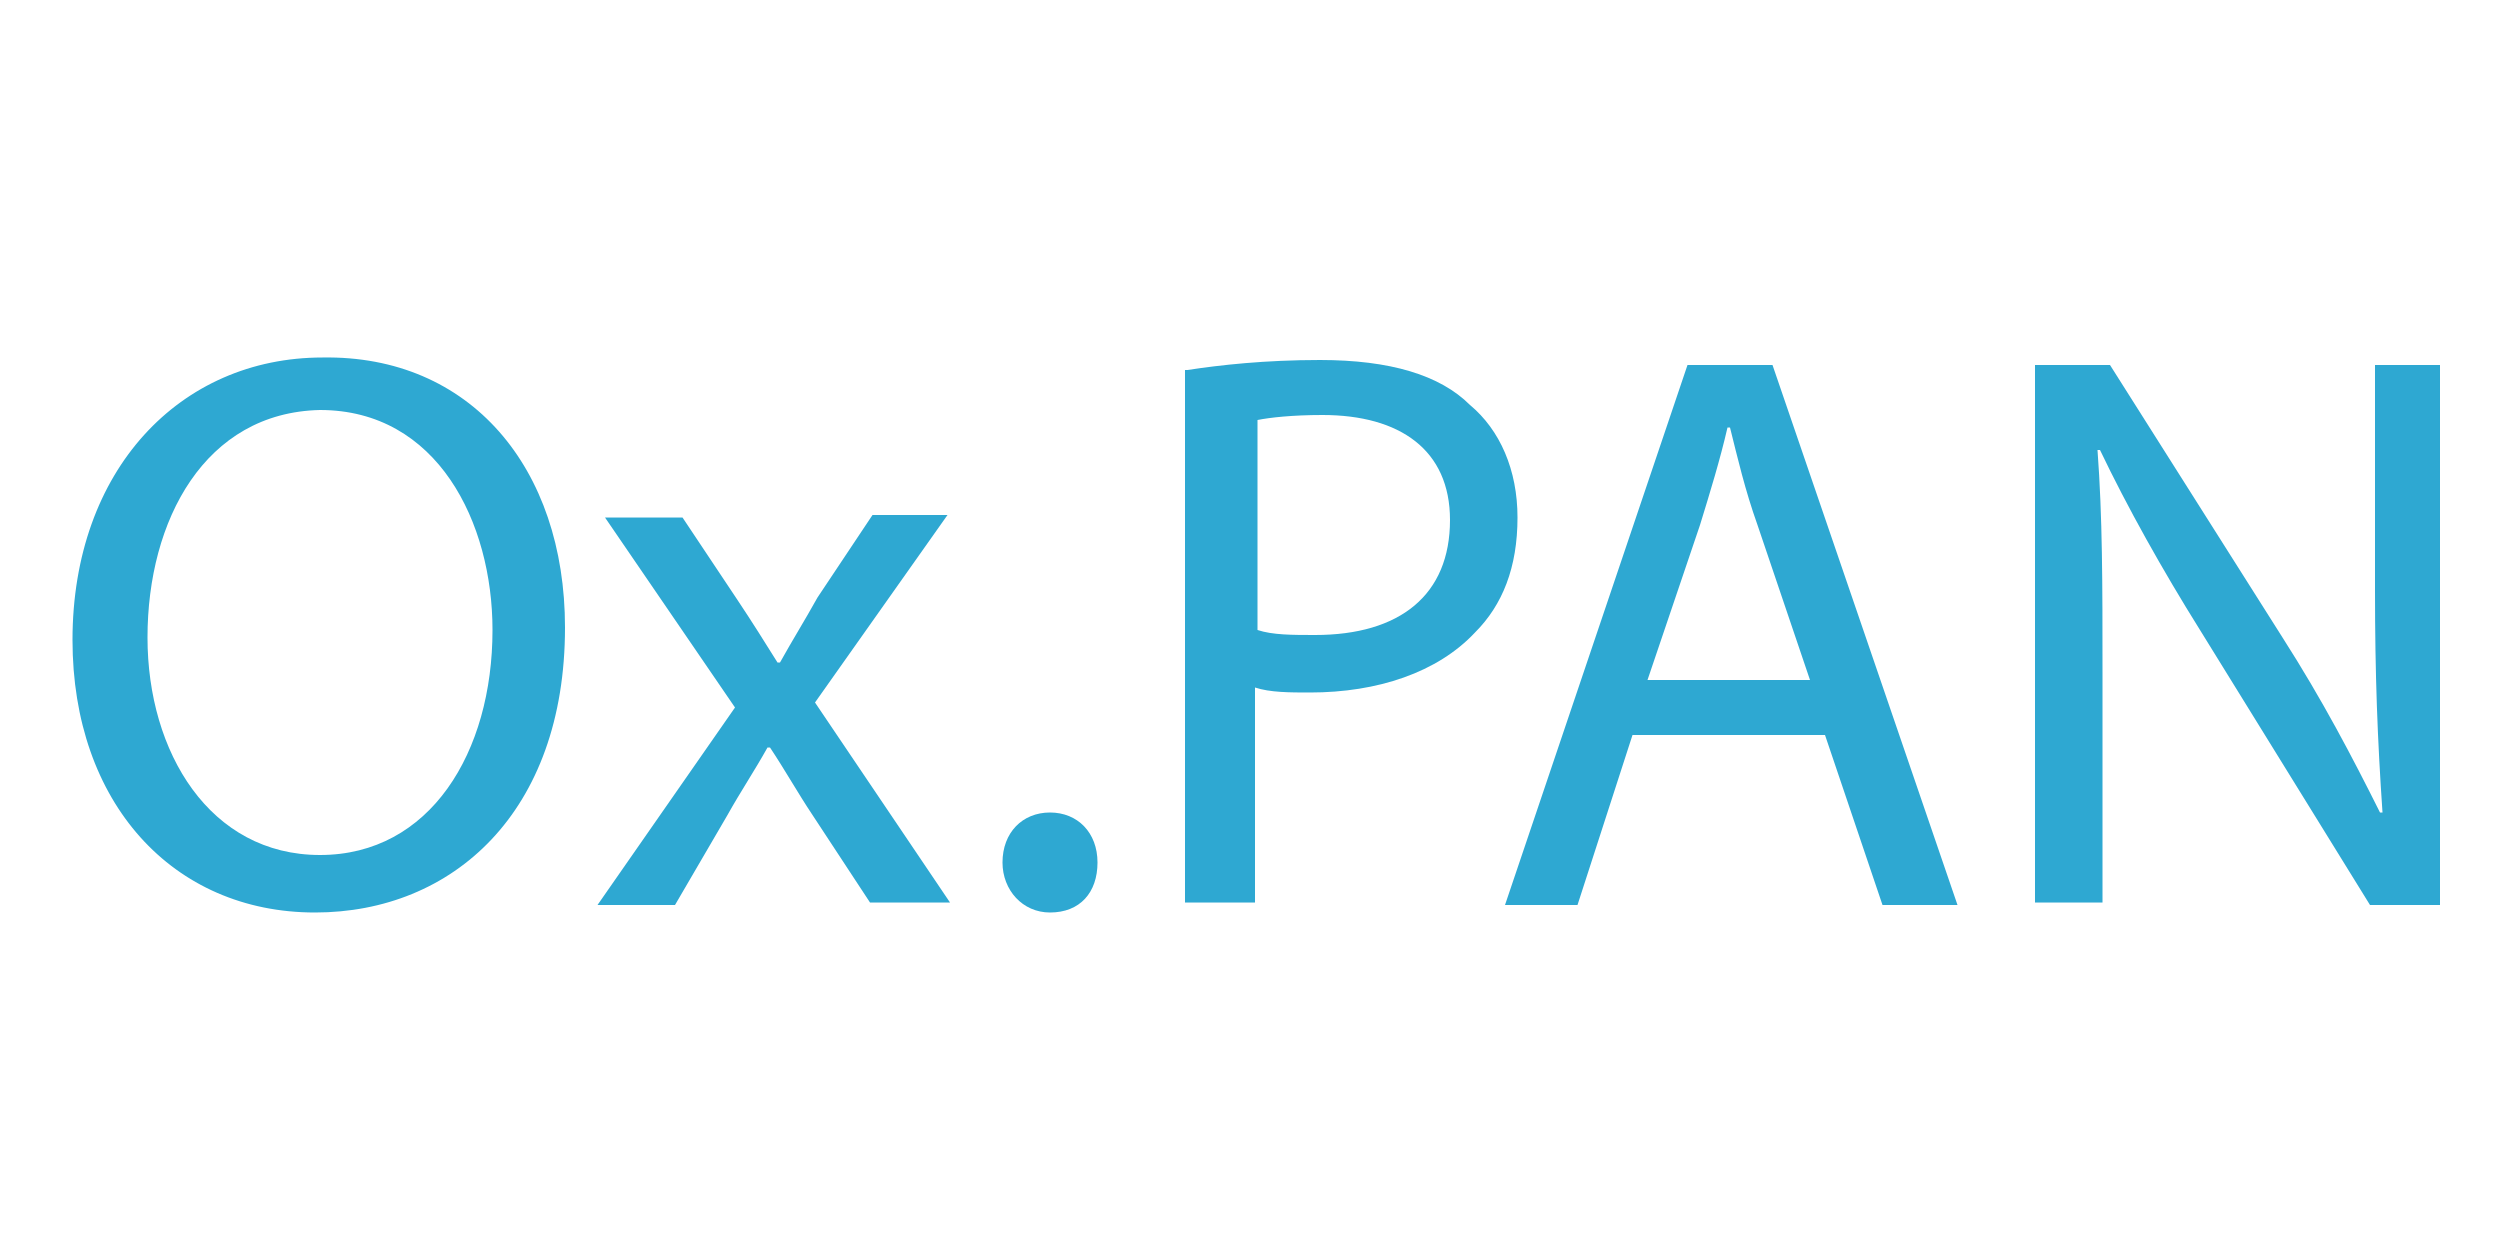 <?xml version="1.0" encoding="UTF-8"?>
<!-- Generator: Adobe Illustrator 21.1.0, SVG Export Plug-In . SVG Version: 6.00 Build 0)  -->
<svg xmlns="http://www.w3.org/2000/svg" xmlns:xlink="http://www.w3.org/1999/xlink" version="1.1" id="Ebene_1" x="0px" y="0px" viewBox="0 0 100 50" style="enable-background:new 0 0 100 50;" xml:space="preserve">
<style type="text/css">
	.st0{fill:none;}
	.st1{fill:#2EA8D2;}
</style>
<rect x="-1" y="8.9" class="st0" width="100" height="44.1"></rect>
<g>
	<rect x="1.8" y="13.4" class="st0" width="159.5" height="68.3"></rect>
	<path class="st1" d="M22.6,25.1c0,7.4-4.5,11.4-10,11.4c-5.7,0-9.7-4.4-9.7-10.9c0-6.8,4.3-11.3,10-11.3   C18.8,14.2,22.6,18.7,22.6,25.1z M5.9,25.5c0,4.6,2.5,8.7,6.9,8.7c4.4,0,6.9-4.1,6.9-9c0-4.3-2.2-8.8-6.9-8.8   C8.2,16.5,5.9,20.8,5.9,25.5z"></path>
	<path class="st1" d="M27.3,20.7l2.2,3.3c0.6,0.9,1.1,1.7,1.6,2.5h0.1c0.5-0.9,1-1.7,1.5-2.6l2.2-3.3h3l-5.3,7.5l5.4,8h-3.2   l-2.3-3.5c-0.6-0.9-1.1-1.8-1.7-2.7h-0.1c-0.5,0.9-1.1,1.8-1.6,2.7L27,36.2h-3.1l5.5-7.9l-5.2-7.6H27.3z"></path>
	<path class="st1" d="M40.1,34.5c0-1.2,0.8-2,1.9-2c1.1,0,1.9,0.8,1.9,2c0,1.2-0.7,2-1.9,2C40.9,36.5,40.1,35.6,40.1,34.5z"></path>
	<path class="st1" d="M47.5,14.8c1.3-0.2,3.1-0.4,5.3-0.4c2.8,0,4.8,0.6,6,1.8c1.2,1,1.9,2.6,1.9,4.5c0,2-0.6,3.5-1.7,4.6   c-1.5,1.6-3.9,2.4-6.6,2.4c-0.8,0-1.6,0-2.2-0.2v8.6h-2.8V14.8z M50.3,25.2c0.6,0.2,1.4,0.2,2.3,0.2c3.4,0,5.4-1.6,5.4-4.6   c0-2.8-2-4.2-5.1-4.2c-1.2,0-2.1,0.1-2.6,0.2V25.2z"></path>
	<path class="st1" d="M65.3,29.4l-2.2,6.8h-2.9l7.3-21.6h3.4l7.4,21.6h-3L73,29.4H65.3z M72.4,27.2L70.3,21   c-0.5-1.4-0.8-2.7-1.1-3.9h-0.1c-0.3,1.3-0.7,2.6-1.1,3.9l-2.1,6.2H72.4z"></path>
	<path class="st1" d="M81.4,36.2V14.6h3l6.9,10.9c1.6,2.5,2.8,4.8,3.9,7l0.1,0C95.1,29.6,95,27,95,23.6v-9h2.6v21.6h-2.8L88,25.2   c-1.5-2.4-2.9-4.9-4-7.2l-0.1,0c0.2,2.7,0.2,5.3,0.2,8.9v9.2H81.4z"></path>
</g>
</svg>
